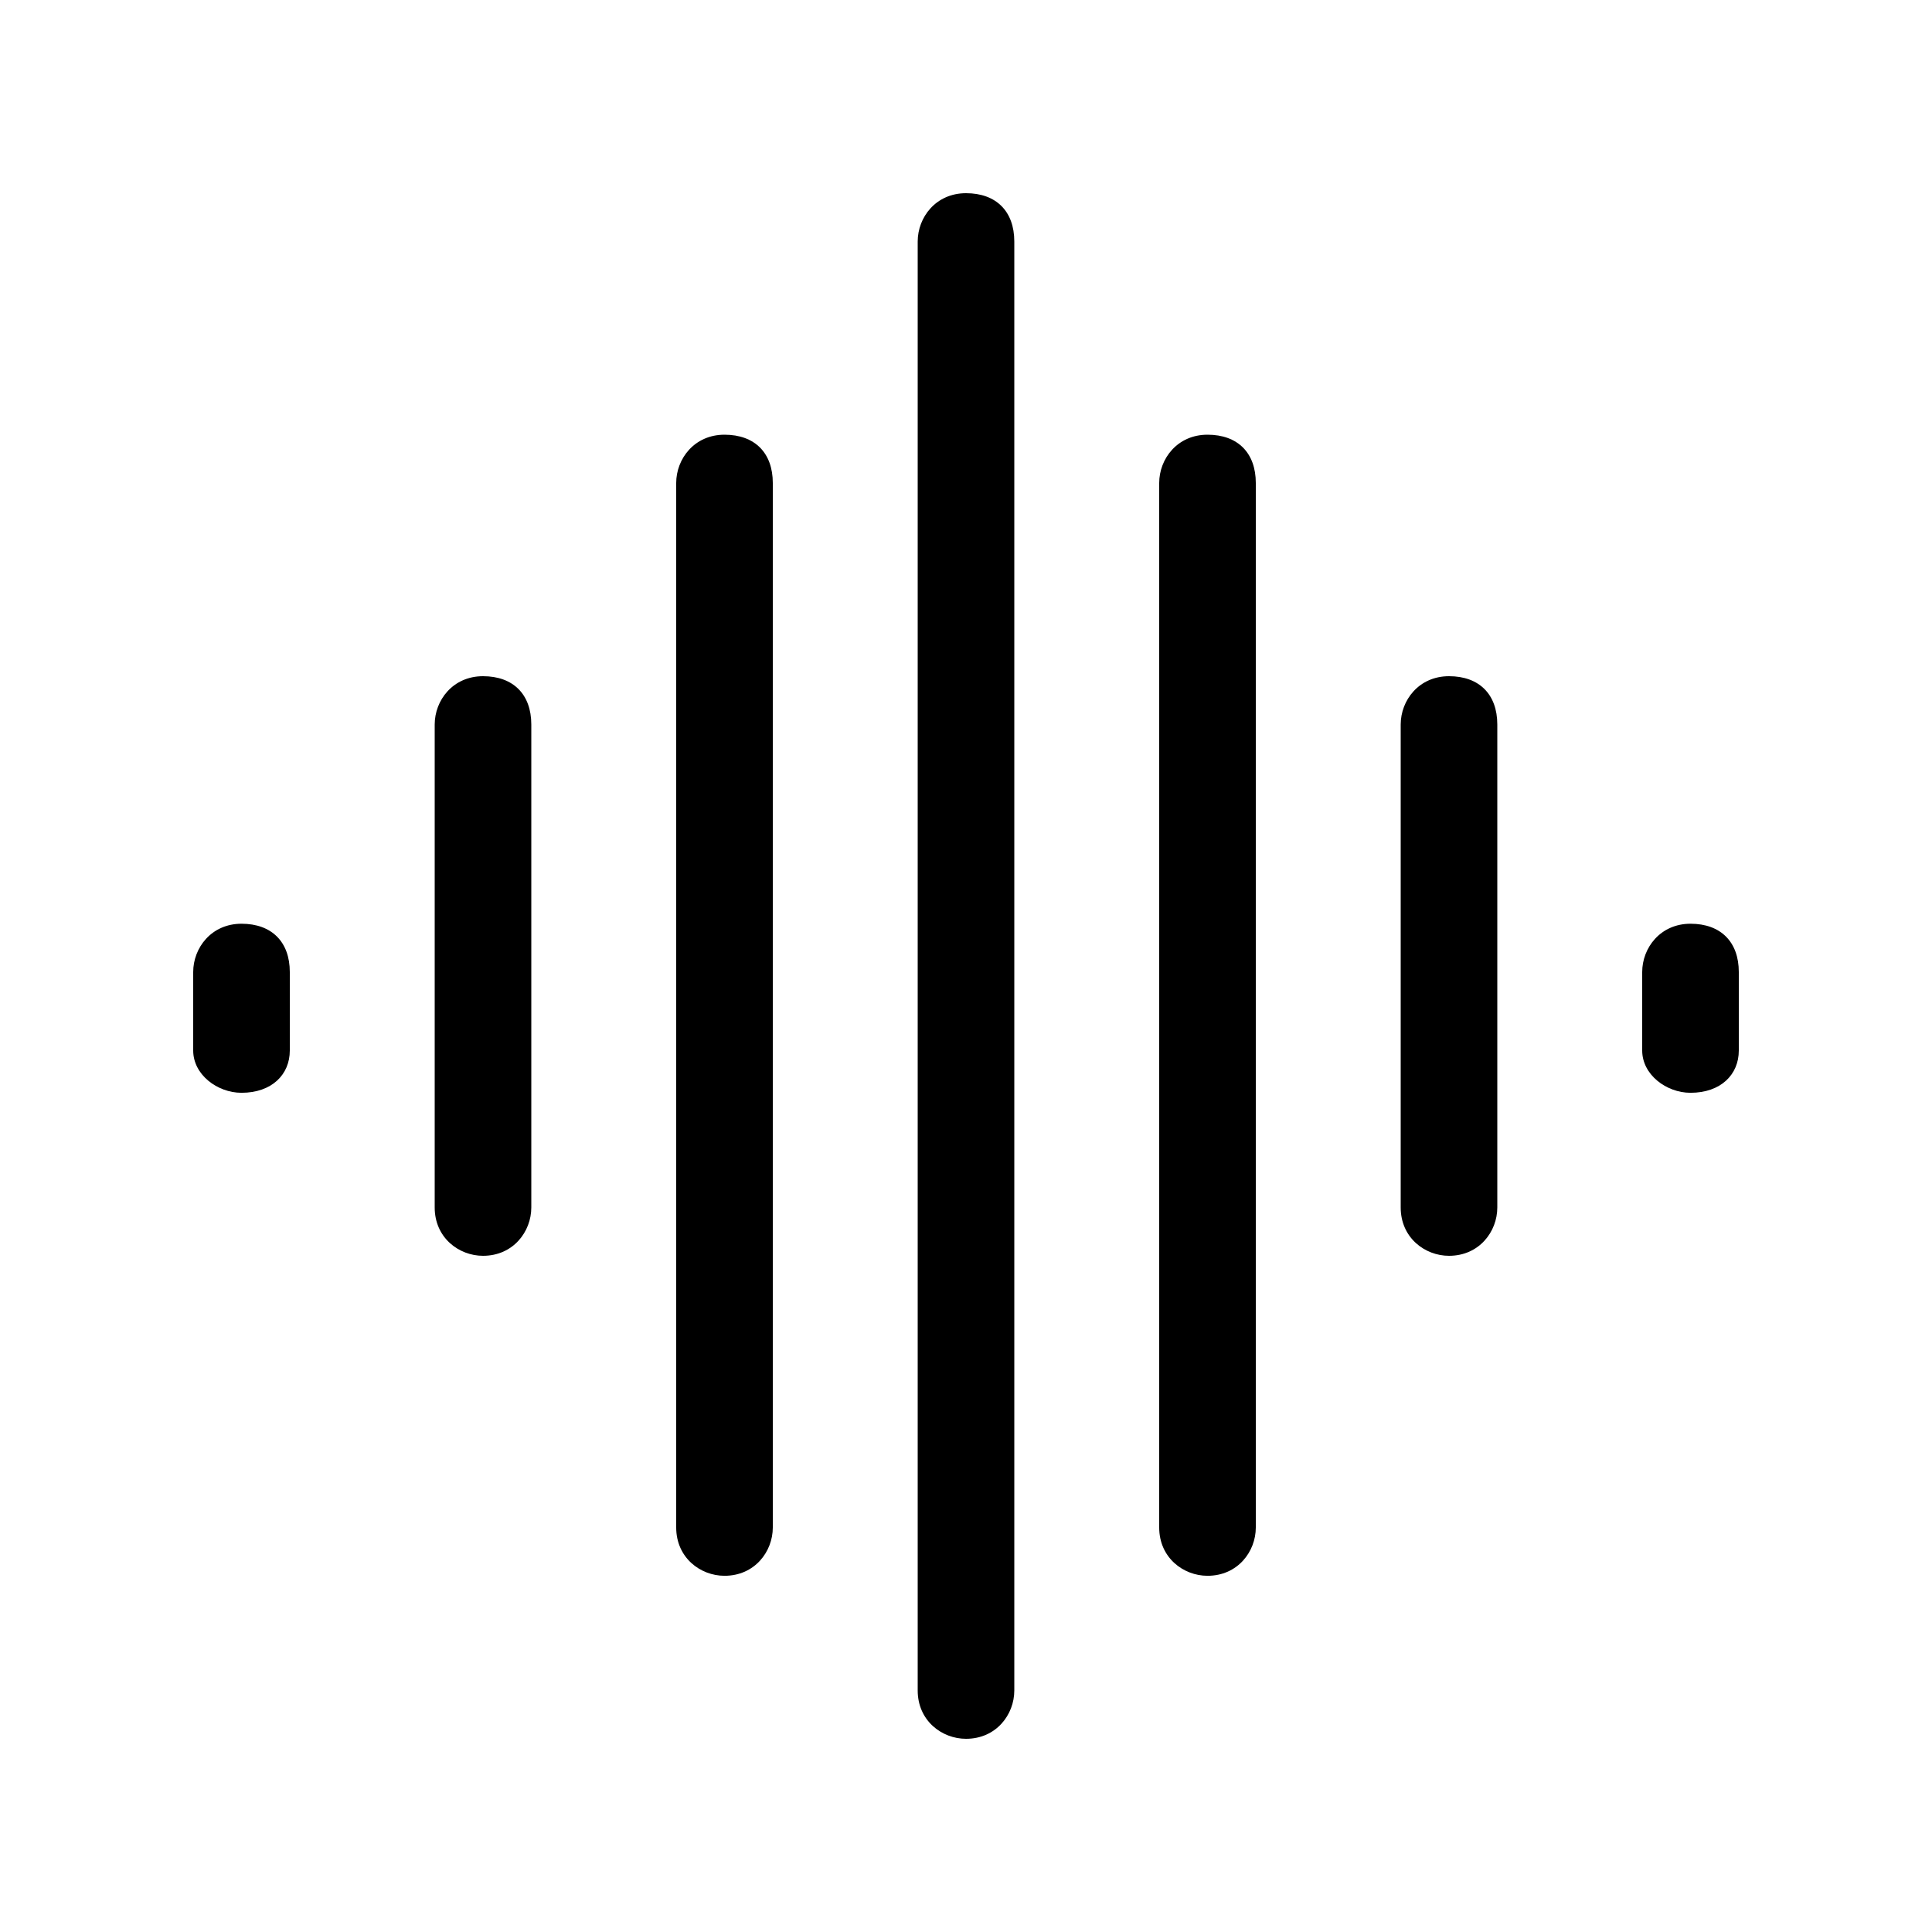 <?xml version="1.0" encoding="UTF-8"?>
<svg id="Layer_1" xmlns="http://www.w3.org/2000/svg" version="1.1" viewBox="0 0 32 32">
  <!-- Generator: Adobe Illustrator 29.2.0, SVG Export Plug-In . SVG Version: 2.1.0 Build 38)  -->
  <g id="Grupo_26421">
    <g id="Grupo_26422">
      <g id="Línea_10">
        <path d="M16,28.8c-.4,0-.8-.3-.8-.8V4c0-.4.3-.8.8-.8s.8.3.8.8v24c0,.4-.3.8-.8.8Z"/>
      </g>
      <g id="Línea_11">
        <path d="M20,26.1c-.4,0-.8-.3-.8-.8V8c0-.4.3-.8.8-.8s.8.3.8.8v17.3c0,.4-.3.8-.8.8Z"/>
      </g>
      <g id="Línea_16">
        <path d="M12,26.1c-.4,0-.8-.3-.8-.8V8c0-.4.3-.8.8-.8s.8.3.8.8v17.3c0,.4-.3.8-.8.8Z"/>
      </g>
      <g id="Línea_12">
        <path d="M24,20.8c-.4,0-.8-.3-.8-.8v-8c0-.4.3-.8.8-.8s.8.3.8.8v8c0,.4-.3.8-.8.8Z"/>
      </g>
      <g id="Línea_14">
        <path d="M8,20.8c-.4,0-.8-.3-.8-.8v-8c0-.4.3-.8.8-.8s.8.3.8.8v8c0,.4-.3.8-.8.8Z"/>
      </g>
      <g id="Línea_13">
        <path d="M28,18.1c-.4,0-.8-.3-.8-.7v-1.3c0-.4.3-.8.8-.8s.8.3.8.8v1.3c0,.4-.3.7-.8.7Z"/>
      </g>
      <g id="Línea_15">
        <path d="M4,18.1c-.4,0-.8-.3-.8-.7v-1.3c0-.4.3-.8.8-.8s.8.3.8.8v1.3c0,.4-.3.7-.8.7Z"/>
      </g>
    </g>
  </g>
</svg>